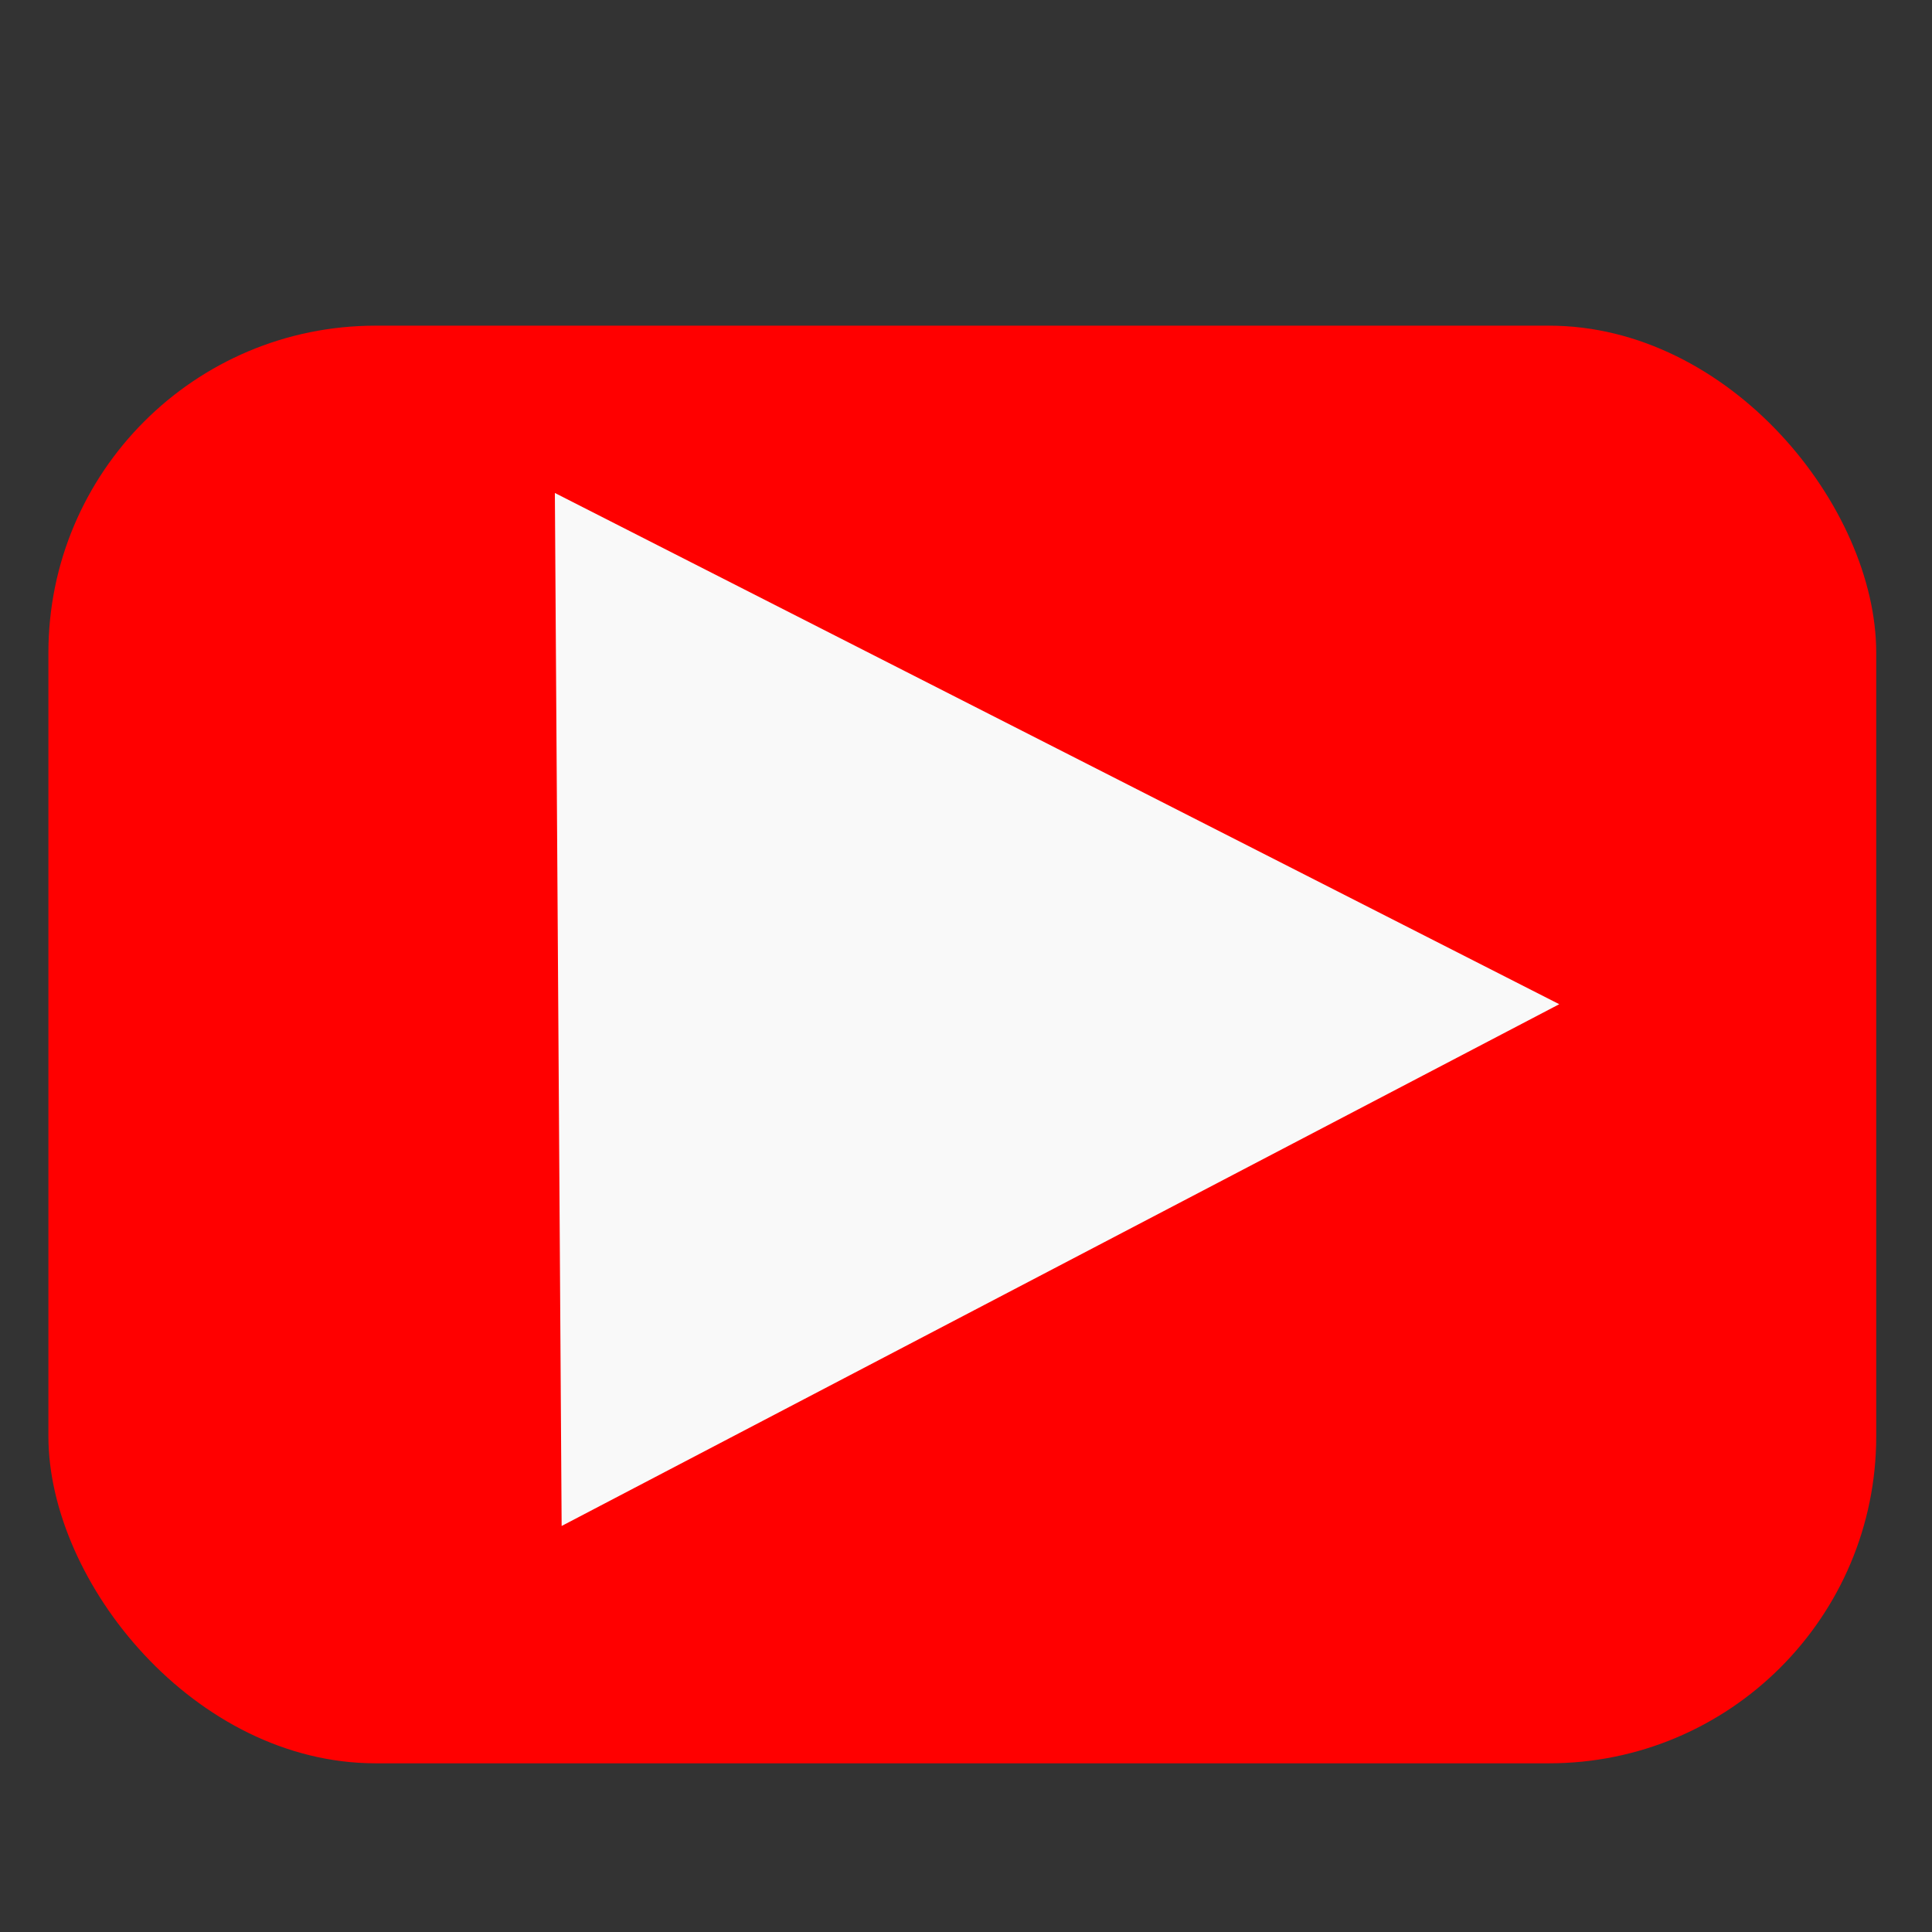 <?xml version="1.0" encoding="UTF-8" standalone="no"?>
<!-- Created with Inkscape (http://www.inkscape.org/) -->

<svg
   xmlns:dc="http://purl.org/dc/elements/1.1/"
   xmlns:cc="http://creativecommons.org/ns#"
   xmlns:rdf="http://www.w3.org/1999/02/22-rdf-syntax-ns#"
   xmlns:svg="http://www.w3.org/2000/svg"
   xmlns="http://www.w3.org/2000/svg"
   xmlns:sodipodi="http://sodipodi.sourceforge.net/DTD/sodipodi-0.dtd"
   xmlns:inkscape="http://www.inkscape.org/namespaces/inkscape"
   width="60px"
   height="60px"
   viewBox="0 0 60 60"
   version="1.1"
   id="SVGRoot"
   inkscape:version="0.92.3 (2405546, 2018-03-11)"
   sodipodi:docname="icon-youtube-standin.svg">
  <rect x="0" y="0" width="60" height="60" fill="#333333" stroke="none"/>
  <sodipodi:namedview
     id="base"
     pagecolor="#ffffff"
     bordercolor="#666666"
     borderopacity="1.0"
     inkscape:pageopacity="0.0"
     inkscape:pageshadow="2"
     inkscape:zoom="21.95"
     inkscape:cx="22.710706"
     inkscape:cy="30.774487"
     inkscape:document-units="px"
     inkscape:current-layer="layer1"
     showgrid="false"
     inkscape:window-width="3200"
     inkscape:window-height="1644"
     inkscape:window-x="-16"
     inkscape:window-y="-16"
     inkscape:window-maximized="1"
     inkscape:grid-bbox="true" />
  <defs
     id="defs10" />
  <g
     id="layer1"
     inkscape:groupmode="layer"
     inkscape:label="Layer 1">
    <rect
       style="fill:#ff0000;stroke-width:1.143"
       id="rect26"
       width="56.765"
       height="44.647"
       x="1.503"
       y="10.114"
       ry="10.159" />
    <path
       sodipodi:type="star"
       style="fill:#f9f9f9"
       id="path28"
       sodipodi:sides="3"
       sodipodi:cx="16.583143"
       sodipodi:cy="19.72665"
       sodipodi:r1="31.025593"
       sodipodi:r2="15.512796"
       sodipodi:arg1="-0.0058736476"
       sodipodi:arg2="1.0413239"
       inkscape:flatsided="false"
       inkscape:rounded="0"
       inkscape:randomized="0"
       d="M 47.608,19.544 24.418,33.115 1.228,46.686 1.071,19.818 0.913,-7.051 24.26,6.247 Z"
       inkscape:transform-center-x="-5.1291569"
       inkscape:transform-center-y="0.054356376"
       transform="matrix(0.668,0,0,0.597,16.622,19.519)" />
  </g>
</svg>
